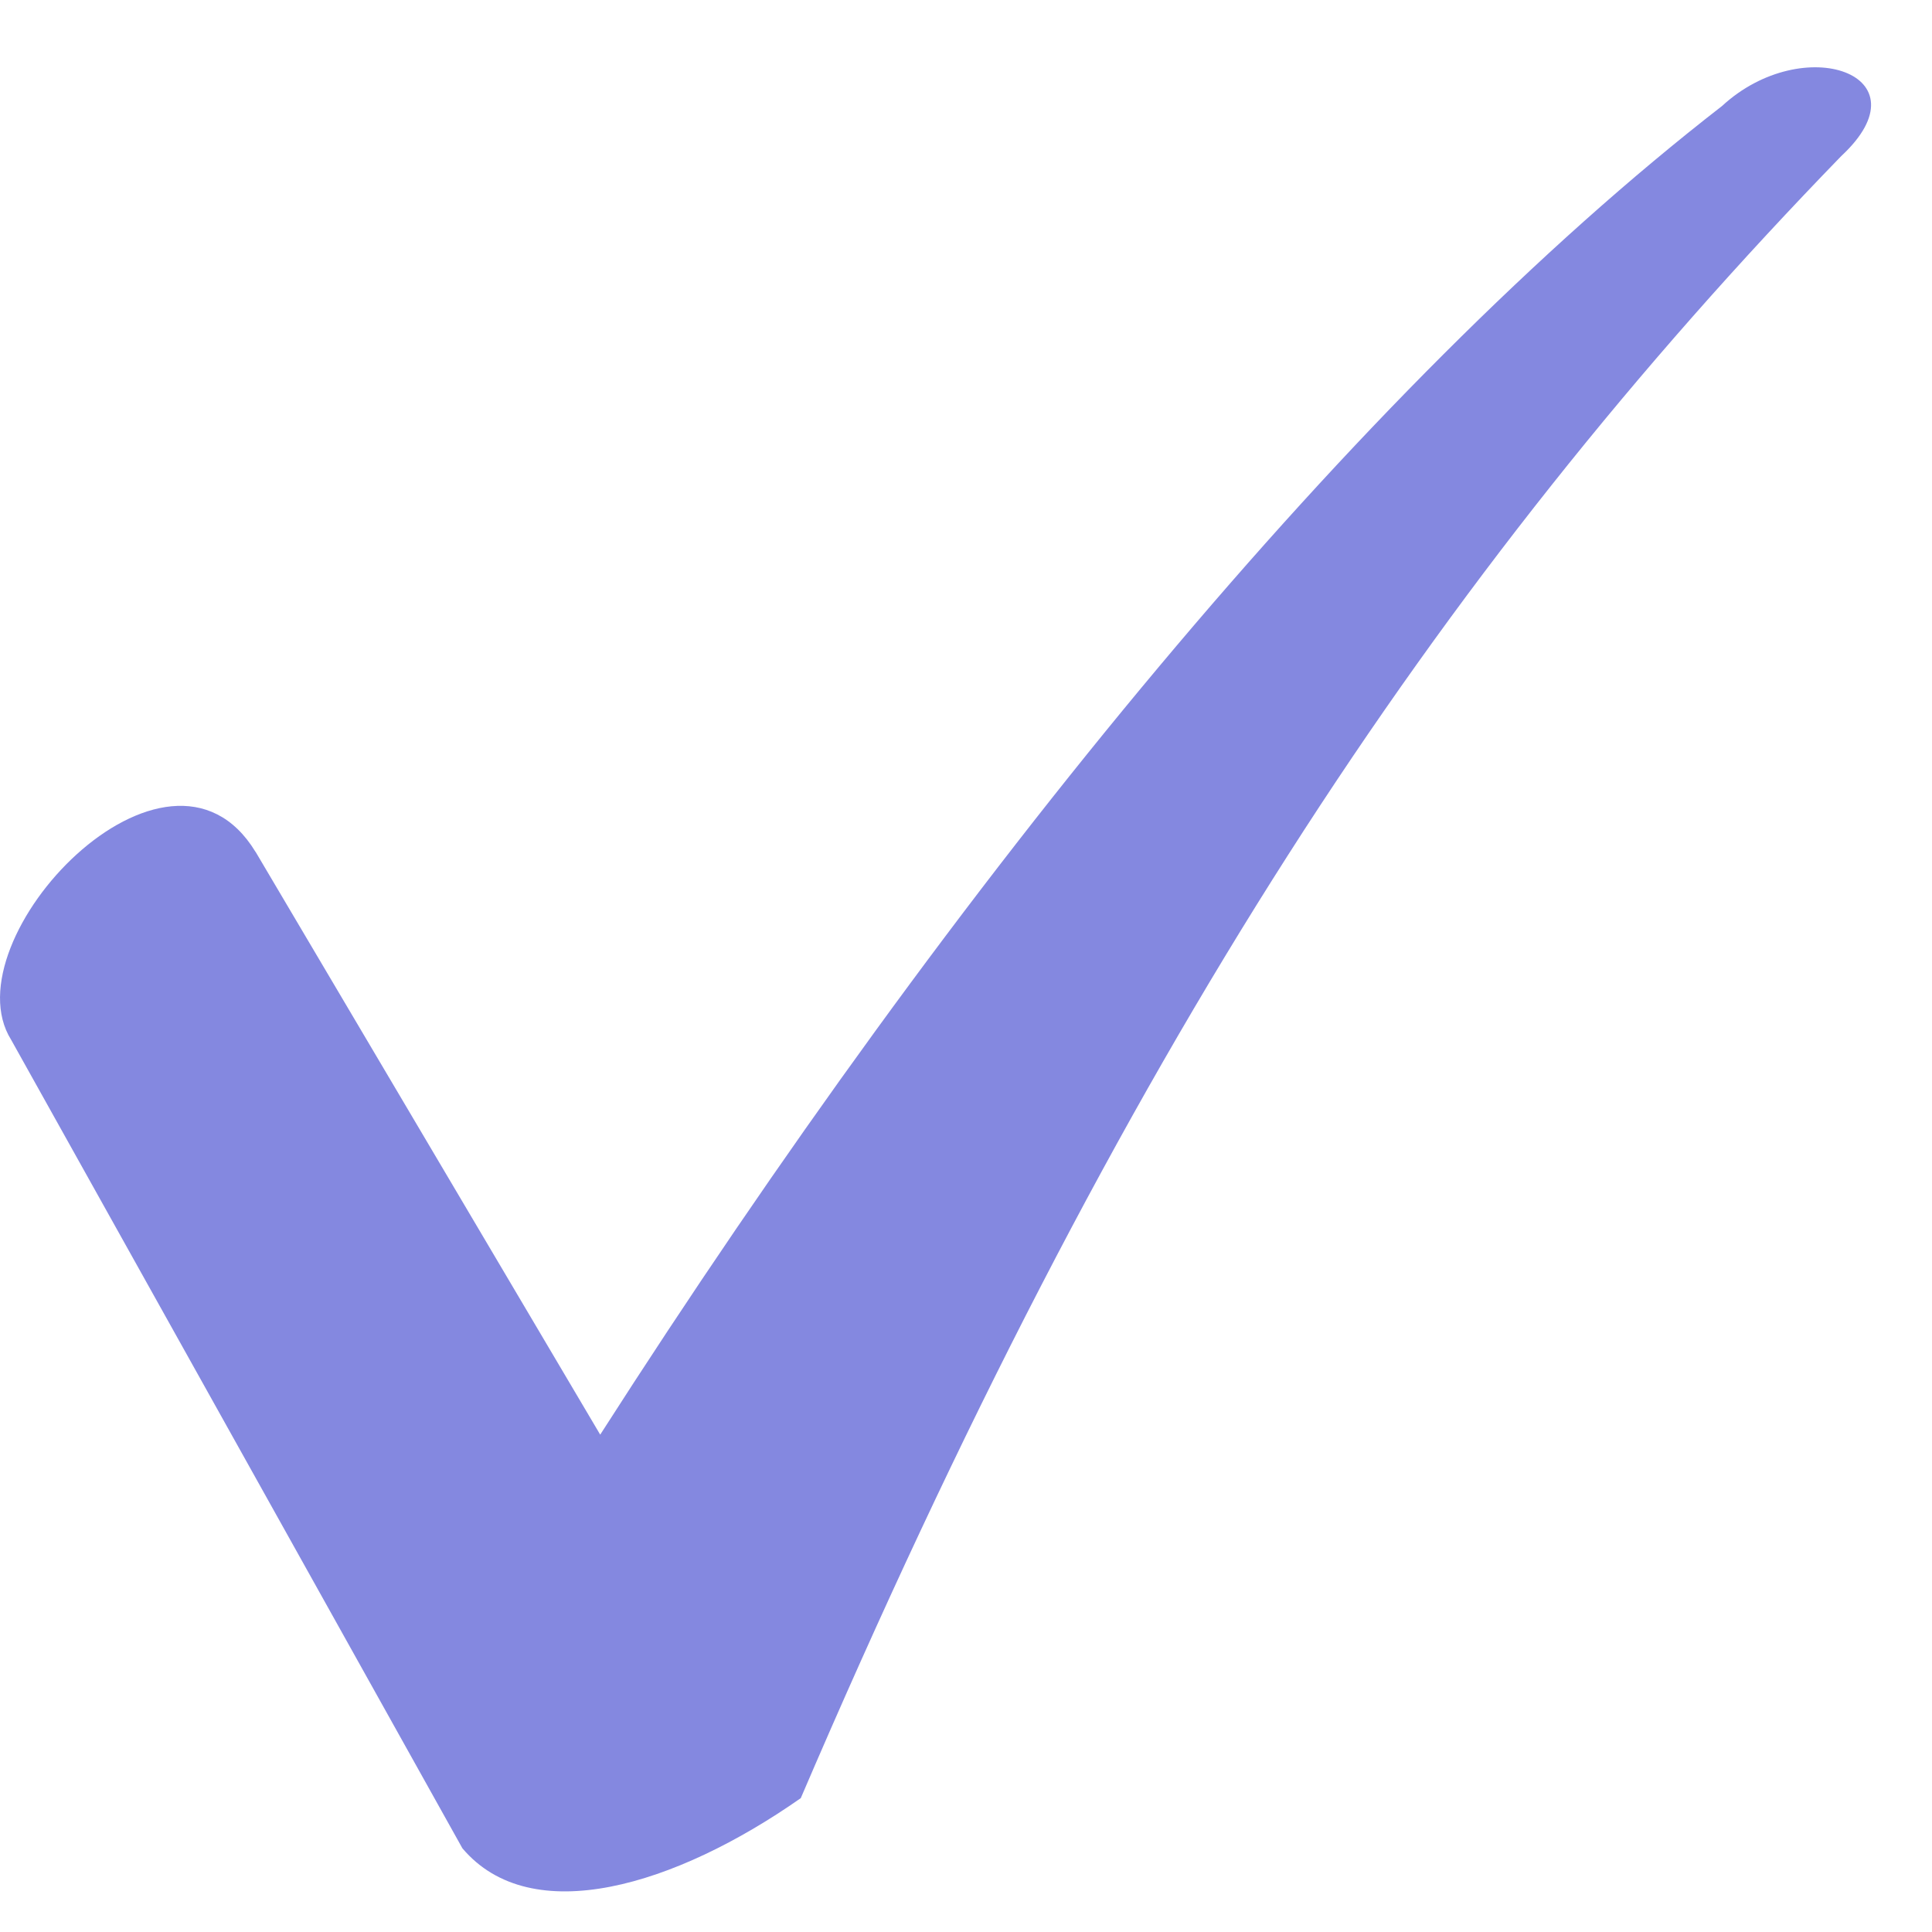 <svg width="21" height="21" viewBox="0 0 21 21" fill="none" xmlns="http://www.w3.org/2000/svg">
<path d="M2.778 9.259L6.524 15.594C10.407 9.531 14.767 4.217 18.718 1.152C19.604 0.335 20.966 0.812 20.013 1.697C15.585 6.261 12.179 11.439 8.704 19.545C7.342 20.499 5.775 20.976 5.026 20.09L0.121 11.302C-0.561 10.212 1.824 7.692 2.777 9.259L2.778 9.259Z" fill="#8488E0"/>
</svg>
